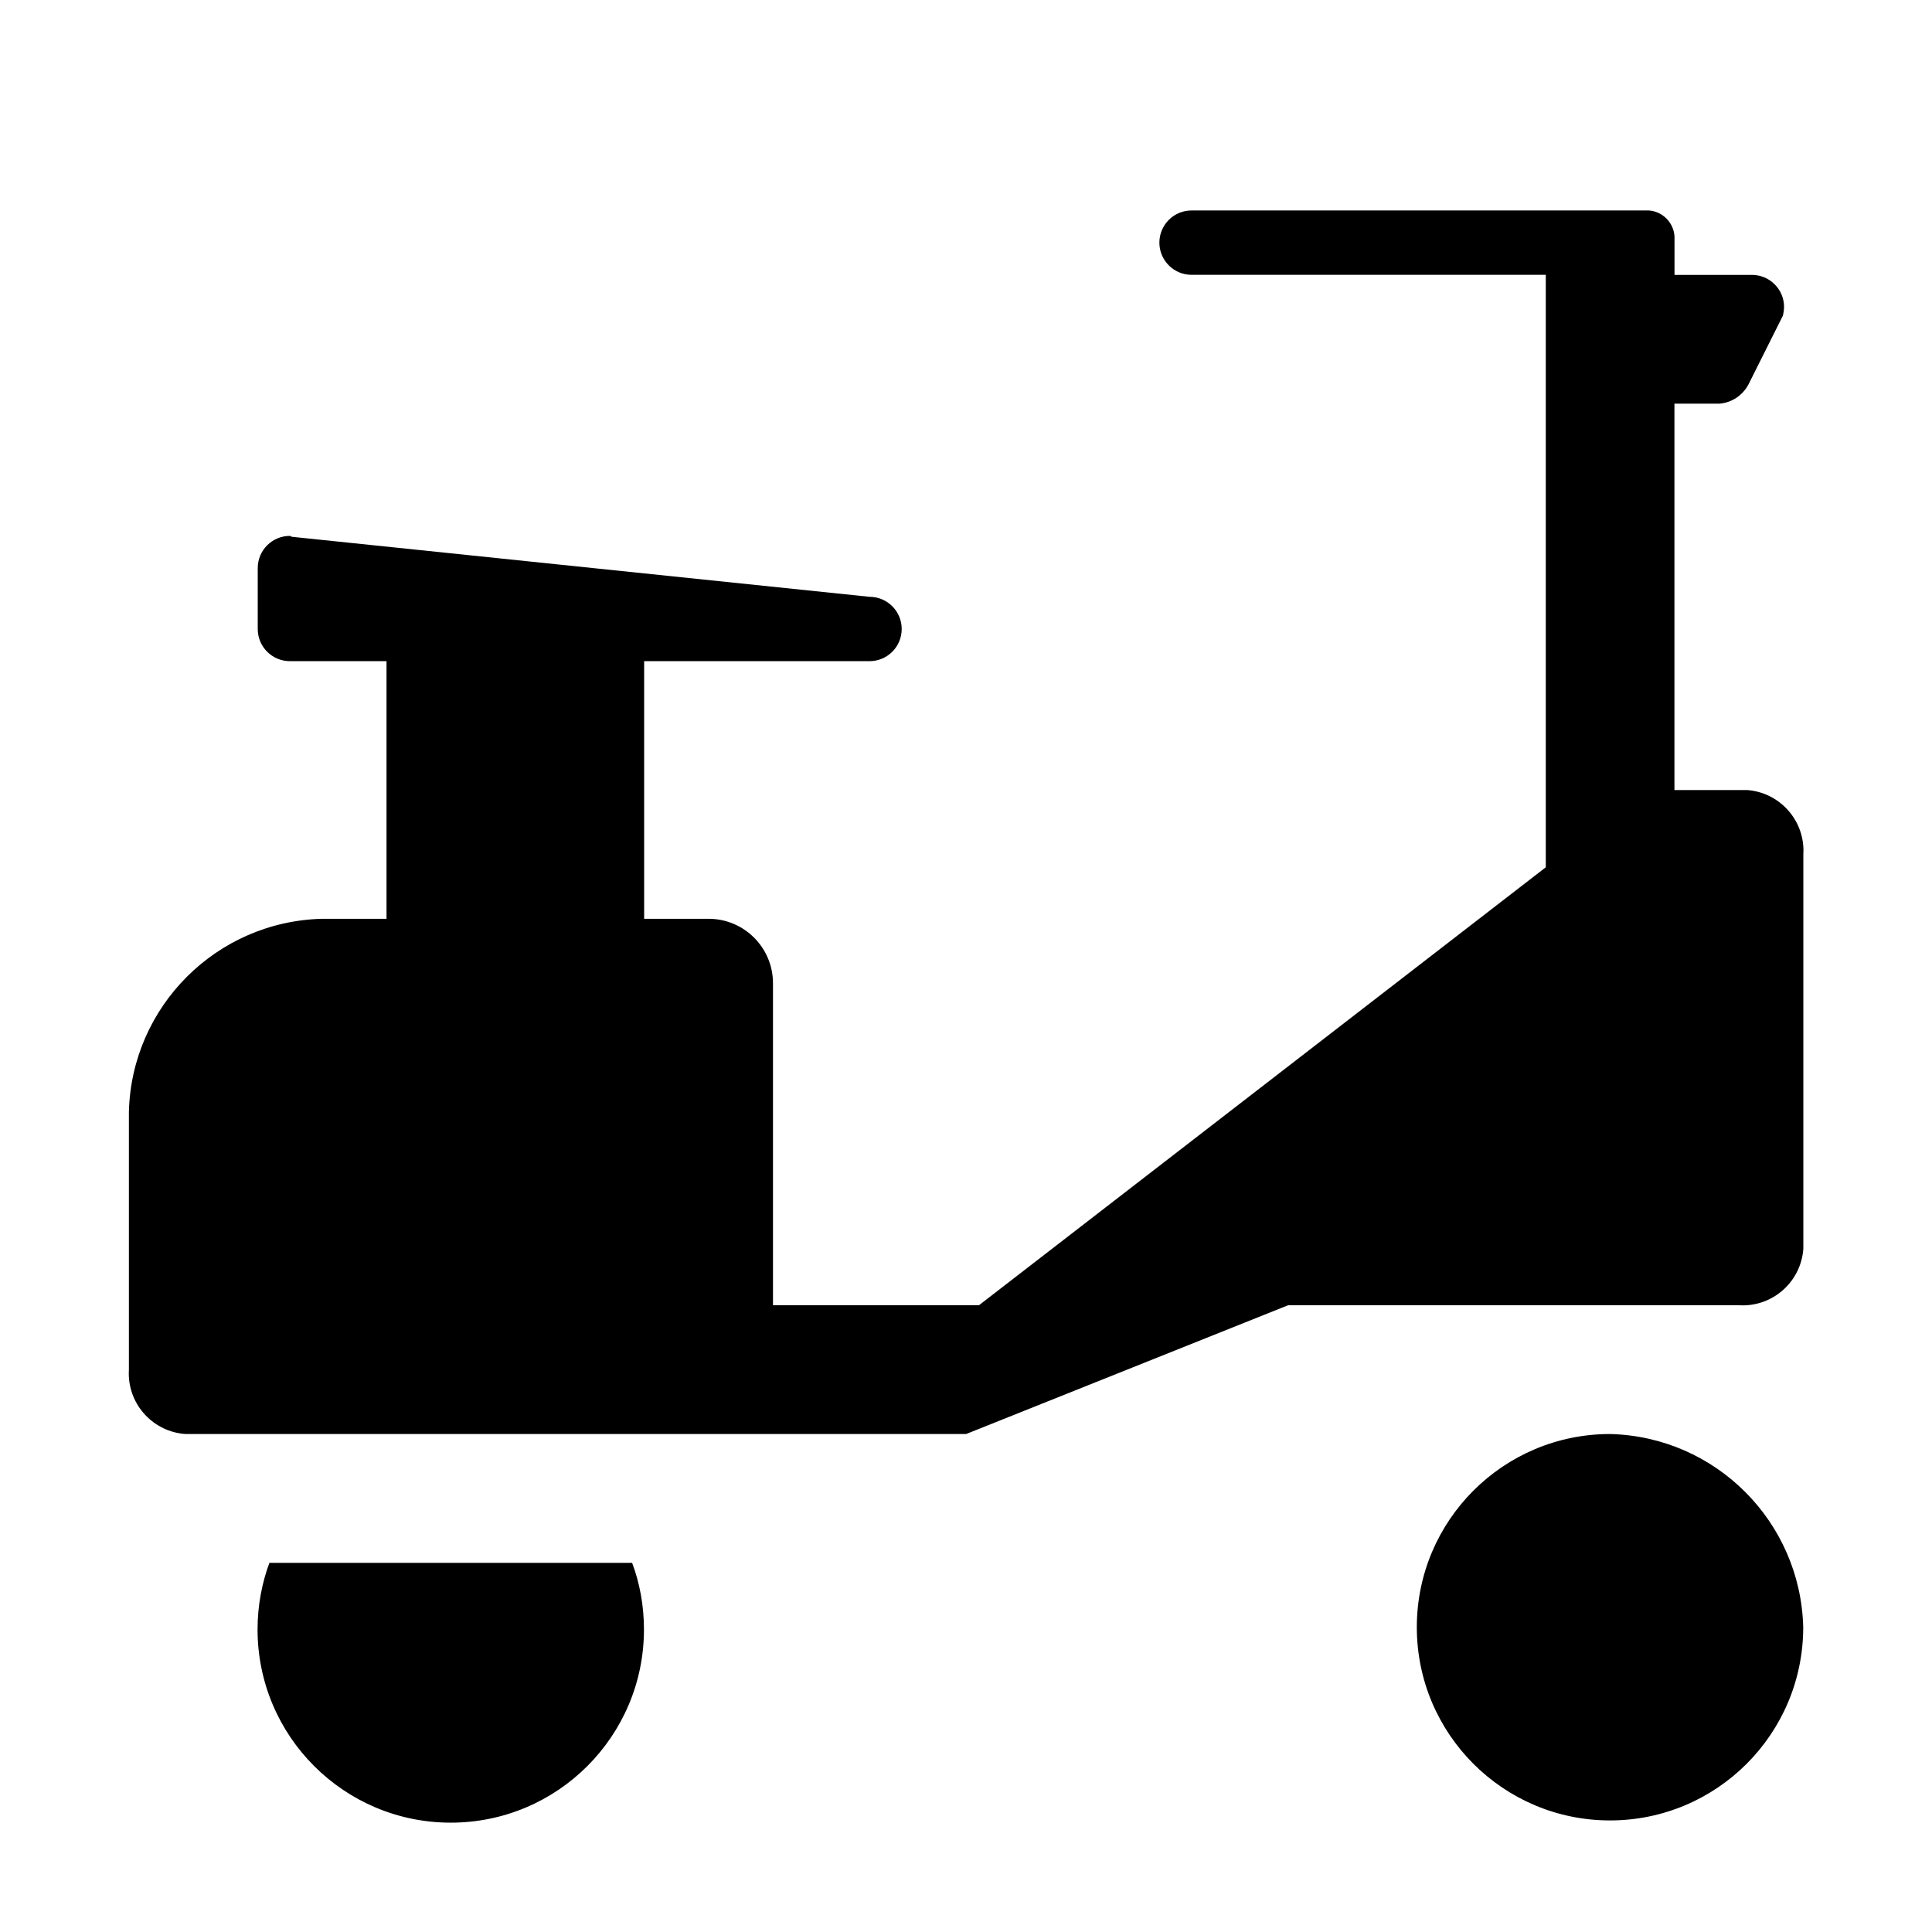 <!-- Generated by IcoMoon.io -->
<svg version="1.1" xmlns="http://www.w3.org/2000/svg" width="32" height="32" viewBox="0 0 32 32">
<title>scooter-15</title>
<path d="M10.47 25.886c0.124 0.328 0.196 0.707 0.196 1.103 0 1.767-1.433 3.2-3.2 3.2s-3.2-1.433-3.2-3.2c0-0.396 0.072-0.775 0.204-1.125l-0.007 0.022zM28.924 13.086c-0.041 0-1.19 0-1.19 0v-6.4h0.749c0.207-0.019 0.381-0.141 0.474-0.313l0.002-0.003 0.572-1.143c0.010-0.042 0.017-0.090 0.019-0.14l0-0.001c0 0 0 0 0 0 0-0.295-0.239-0.533-0.533-0.533-0.001 0-0.002 0-0.002 0h-1.28v-0.64c-0.016-0.229-0.198-0.411-0.425-0.427l-0.001-0h-7.573c-0.295 0-0.533 0.239-0.533 0.533s0.239 0.533 0.533 0.533v0h5.867v9.813l-9.387 7.253h-3.413v-5.333c0-0.589-0.478-1.067-1.067-1.067v0h-1.067v-4.267h3.733c0.295 0 0.533-0.239 0.533-0.533s-0.239-0.533-0.533-0.533v0l-9.566-0.994c-0.013 0-0.021-0.015-0.034-0.015-0.295 0-0.533 0.239-0.533 0.533v0 1.009c0 0.295 0.239 0.533 0.533 0.533v0h1.6v4.267h-1.067c-1.749 0.044-3.156 1.451-3.2 3.196l-0 0.004v4.267c-0.001 0.018-0.002 0.040-0.002 0.062 0 0.534 0.416 0.971 0.942 1.005l0.003 0c0.041 0 12.924 0 12.924 0l5.333-2.133h7.467c0.018 0.001 0.040 0.002 0.062 0.002 0.534 0 0.971-0.416 1.005-0.942l0-0.003c0-0.041 0-6.524 0-6.524 0.001-0.018 0.002-0.040 0.002-0.062 0-0.534-0.416-0.971-0.942-1.005l-0.003-0zM26.667 23.752c-1.767 0-3.2 1.433-3.2 3.2s1.433 3.2 3.2 3.2c1.767 0 3.2-1.433 3.2-3.2v0c-0.044-1.749-1.451-3.156-3.196-3.2l-0.004-0z"></path>
</svg>
